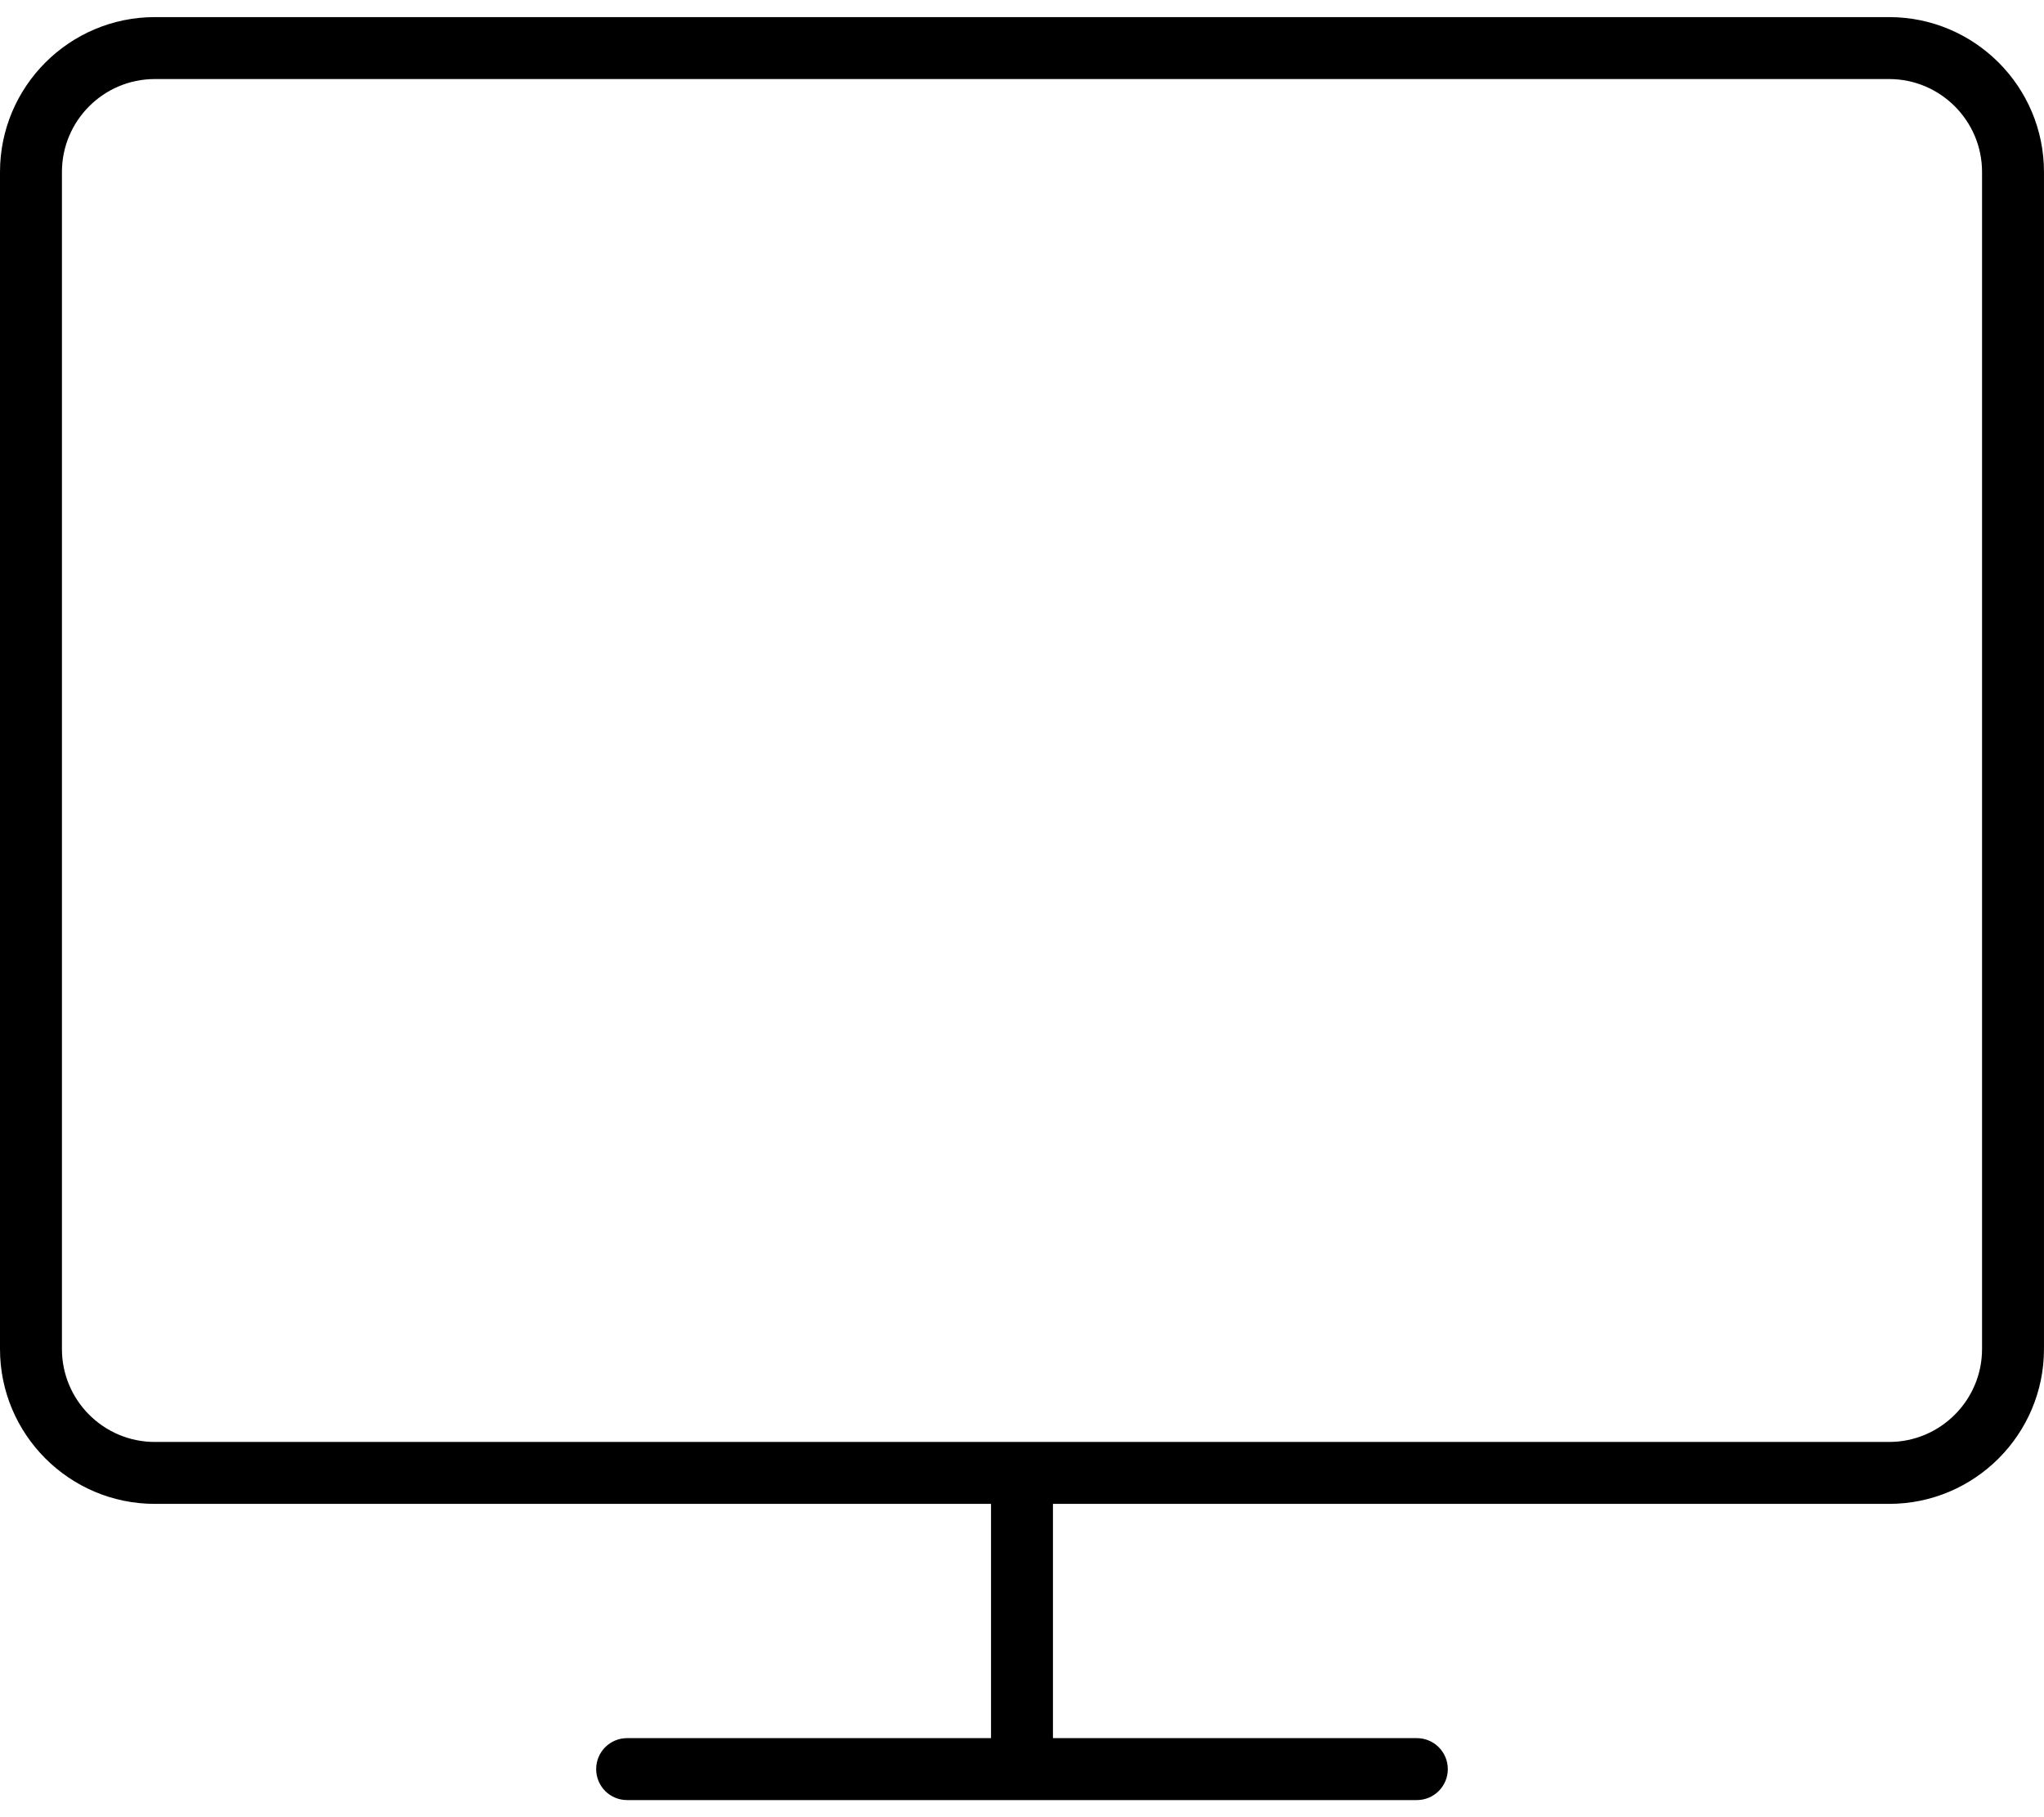 <?xml version="1.0" encoding="UTF-8"?>
<svg width="90px" height="80px" viewBox="0 0 90 80" version="1.1" xmlns="http://www.w3.org/2000/svg" xmlns:xlink="http://www.w3.org/1999/xlink">
    <!-- Generator: Sketch 50 (54983) - http://www.bohemiancoding.com/sketch -->
    <title>noun_display_448795 (1)</title>
    <desc>Created with Sketch.</desc>
    <defs></defs>
    <g id="Booking-Space-Details" stroke="none" stroke-width="1" fill="none" fill-rule="evenodd">
        <g id="Booking-Space-Details-V2" transform="translate(-760, -1463)" fill="#000000" fill-rule="nonzero">
            <g id="noun_display_448795-(1)" transform="translate(760, 1463)">
                <path d="M83.182,0.753 L6.818,0.753 C3.058,0.753 0,3.811 0,7.571 L0,59.39 C0,63.15 3.058,66.207 6.818,66.207 L43.636,66.207 L43.636,76.52 L27.613,76.52 C26.857,76.52 26.25,77.13 26.25,77.884 C26.25,78.638 26.857,79.247 27.613,79.247 L62.386,79.247 C63.137,79.247 63.749,78.638 63.749,77.884 C63.749,77.13 63.137,76.52 62.386,76.52 L46.363,76.52 L46.363,66.207 L83.181,66.207 C86.942,66.207 89.999,63.149 89.999,59.39 L89.999,7.571 C90,3.811 86.942,0.753 83.182,0.753 Z M87.272,59.39 C87.272,61.646 85.434,63.481 83.181,63.481 L6.818,63.481 C4.559,63.481 2.727,61.646 2.727,59.39 L2.727,7.571 C2.727,5.315 4.559,3.48 6.818,3.48 L83.181,3.48 C85.434,3.48 87.272,5.315 87.272,7.571 L87.272,59.39 Z" id="Shape"></path>
            </g>
        </g>
    </g>
</svg>